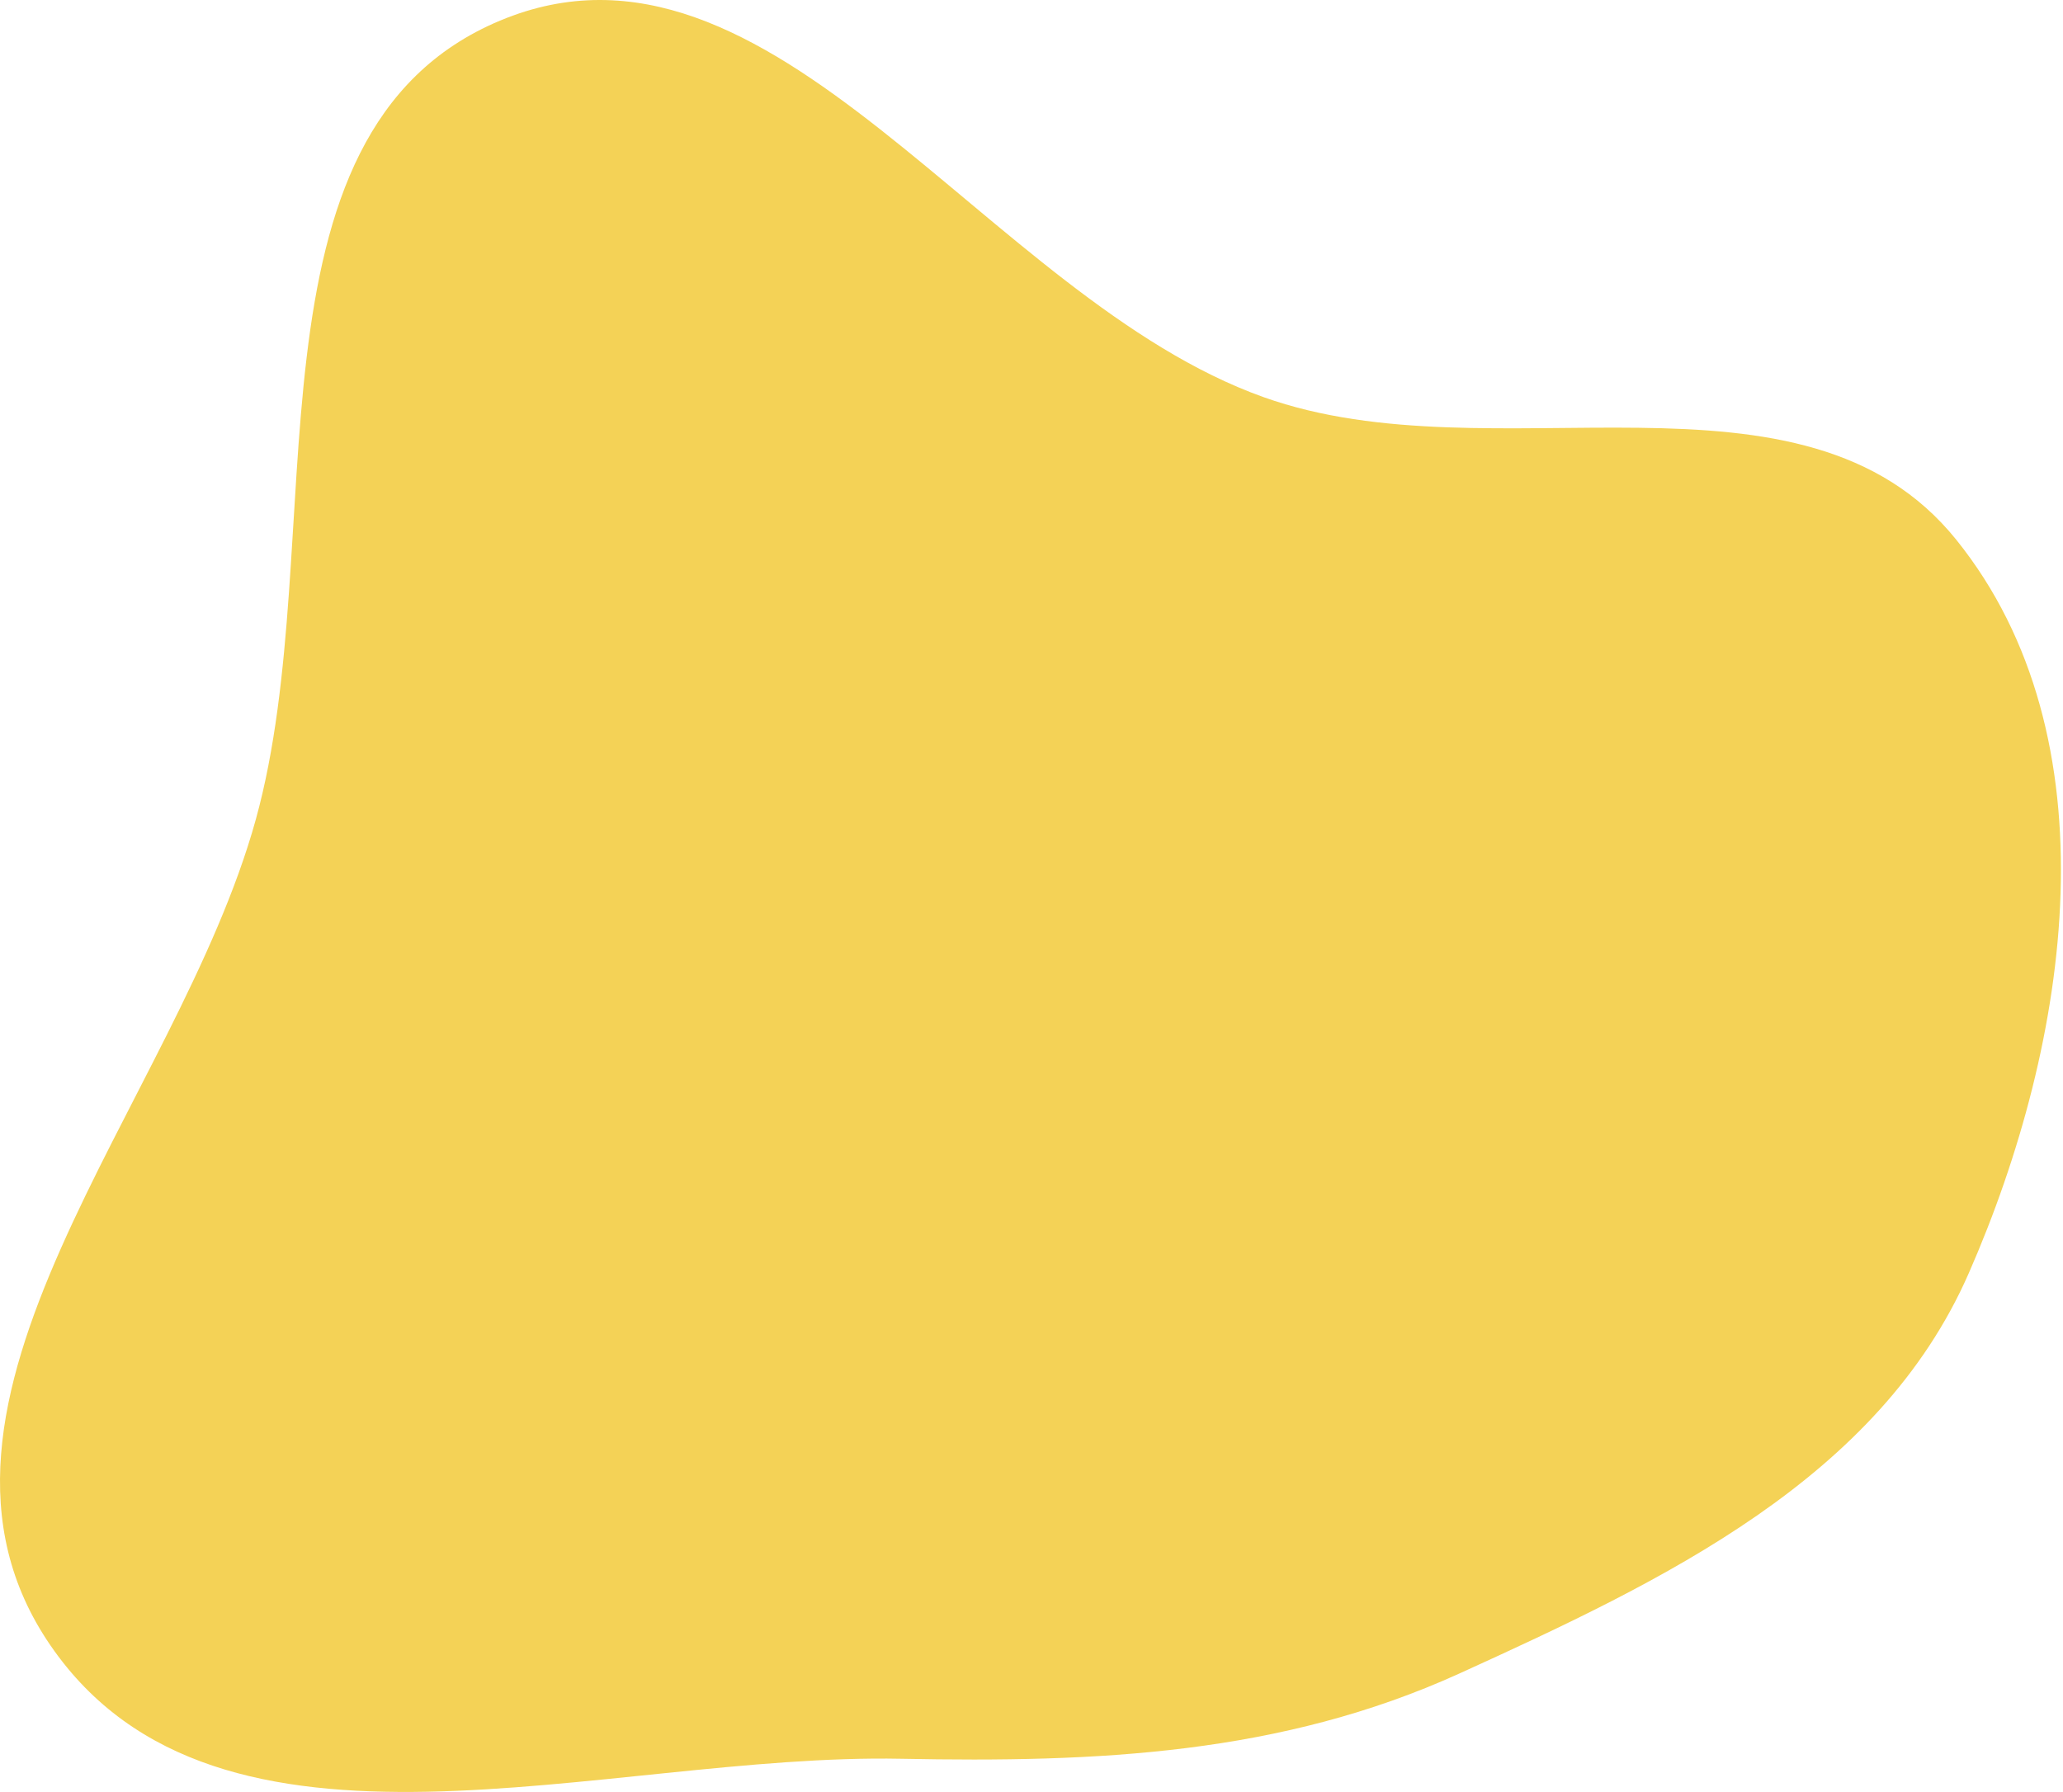 <?xml version="1.0" encoding="UTF-8"?> <svg xmlns="http://www.w3.org/2000/svg" width="945" height="821" viewBox="0 0 945 821" fill="none"> <path fill-rule="evenodd" clip-rule="evenodd" d="M23.143 753.895C-53.324 642.587 81.155 505.703 117.173 375.467C152.521 247.65 106.644 60.75 229.021 9.462C353.783 -42.825 451.525 136.582 578.858 181.977C684.563 219.662 825.79 159.898 896.112 247.286C969.108 337.997 948.599 476.608 901.832 583.333C860.571 677.494 762.104 724.15 668.488 766.735C586.89 803.852 502.394 807.57 412.797 805.787C276.591 803.077 100.216 866.085 23.143 753.895Z" fill="#F4D256"></path> </svg> 